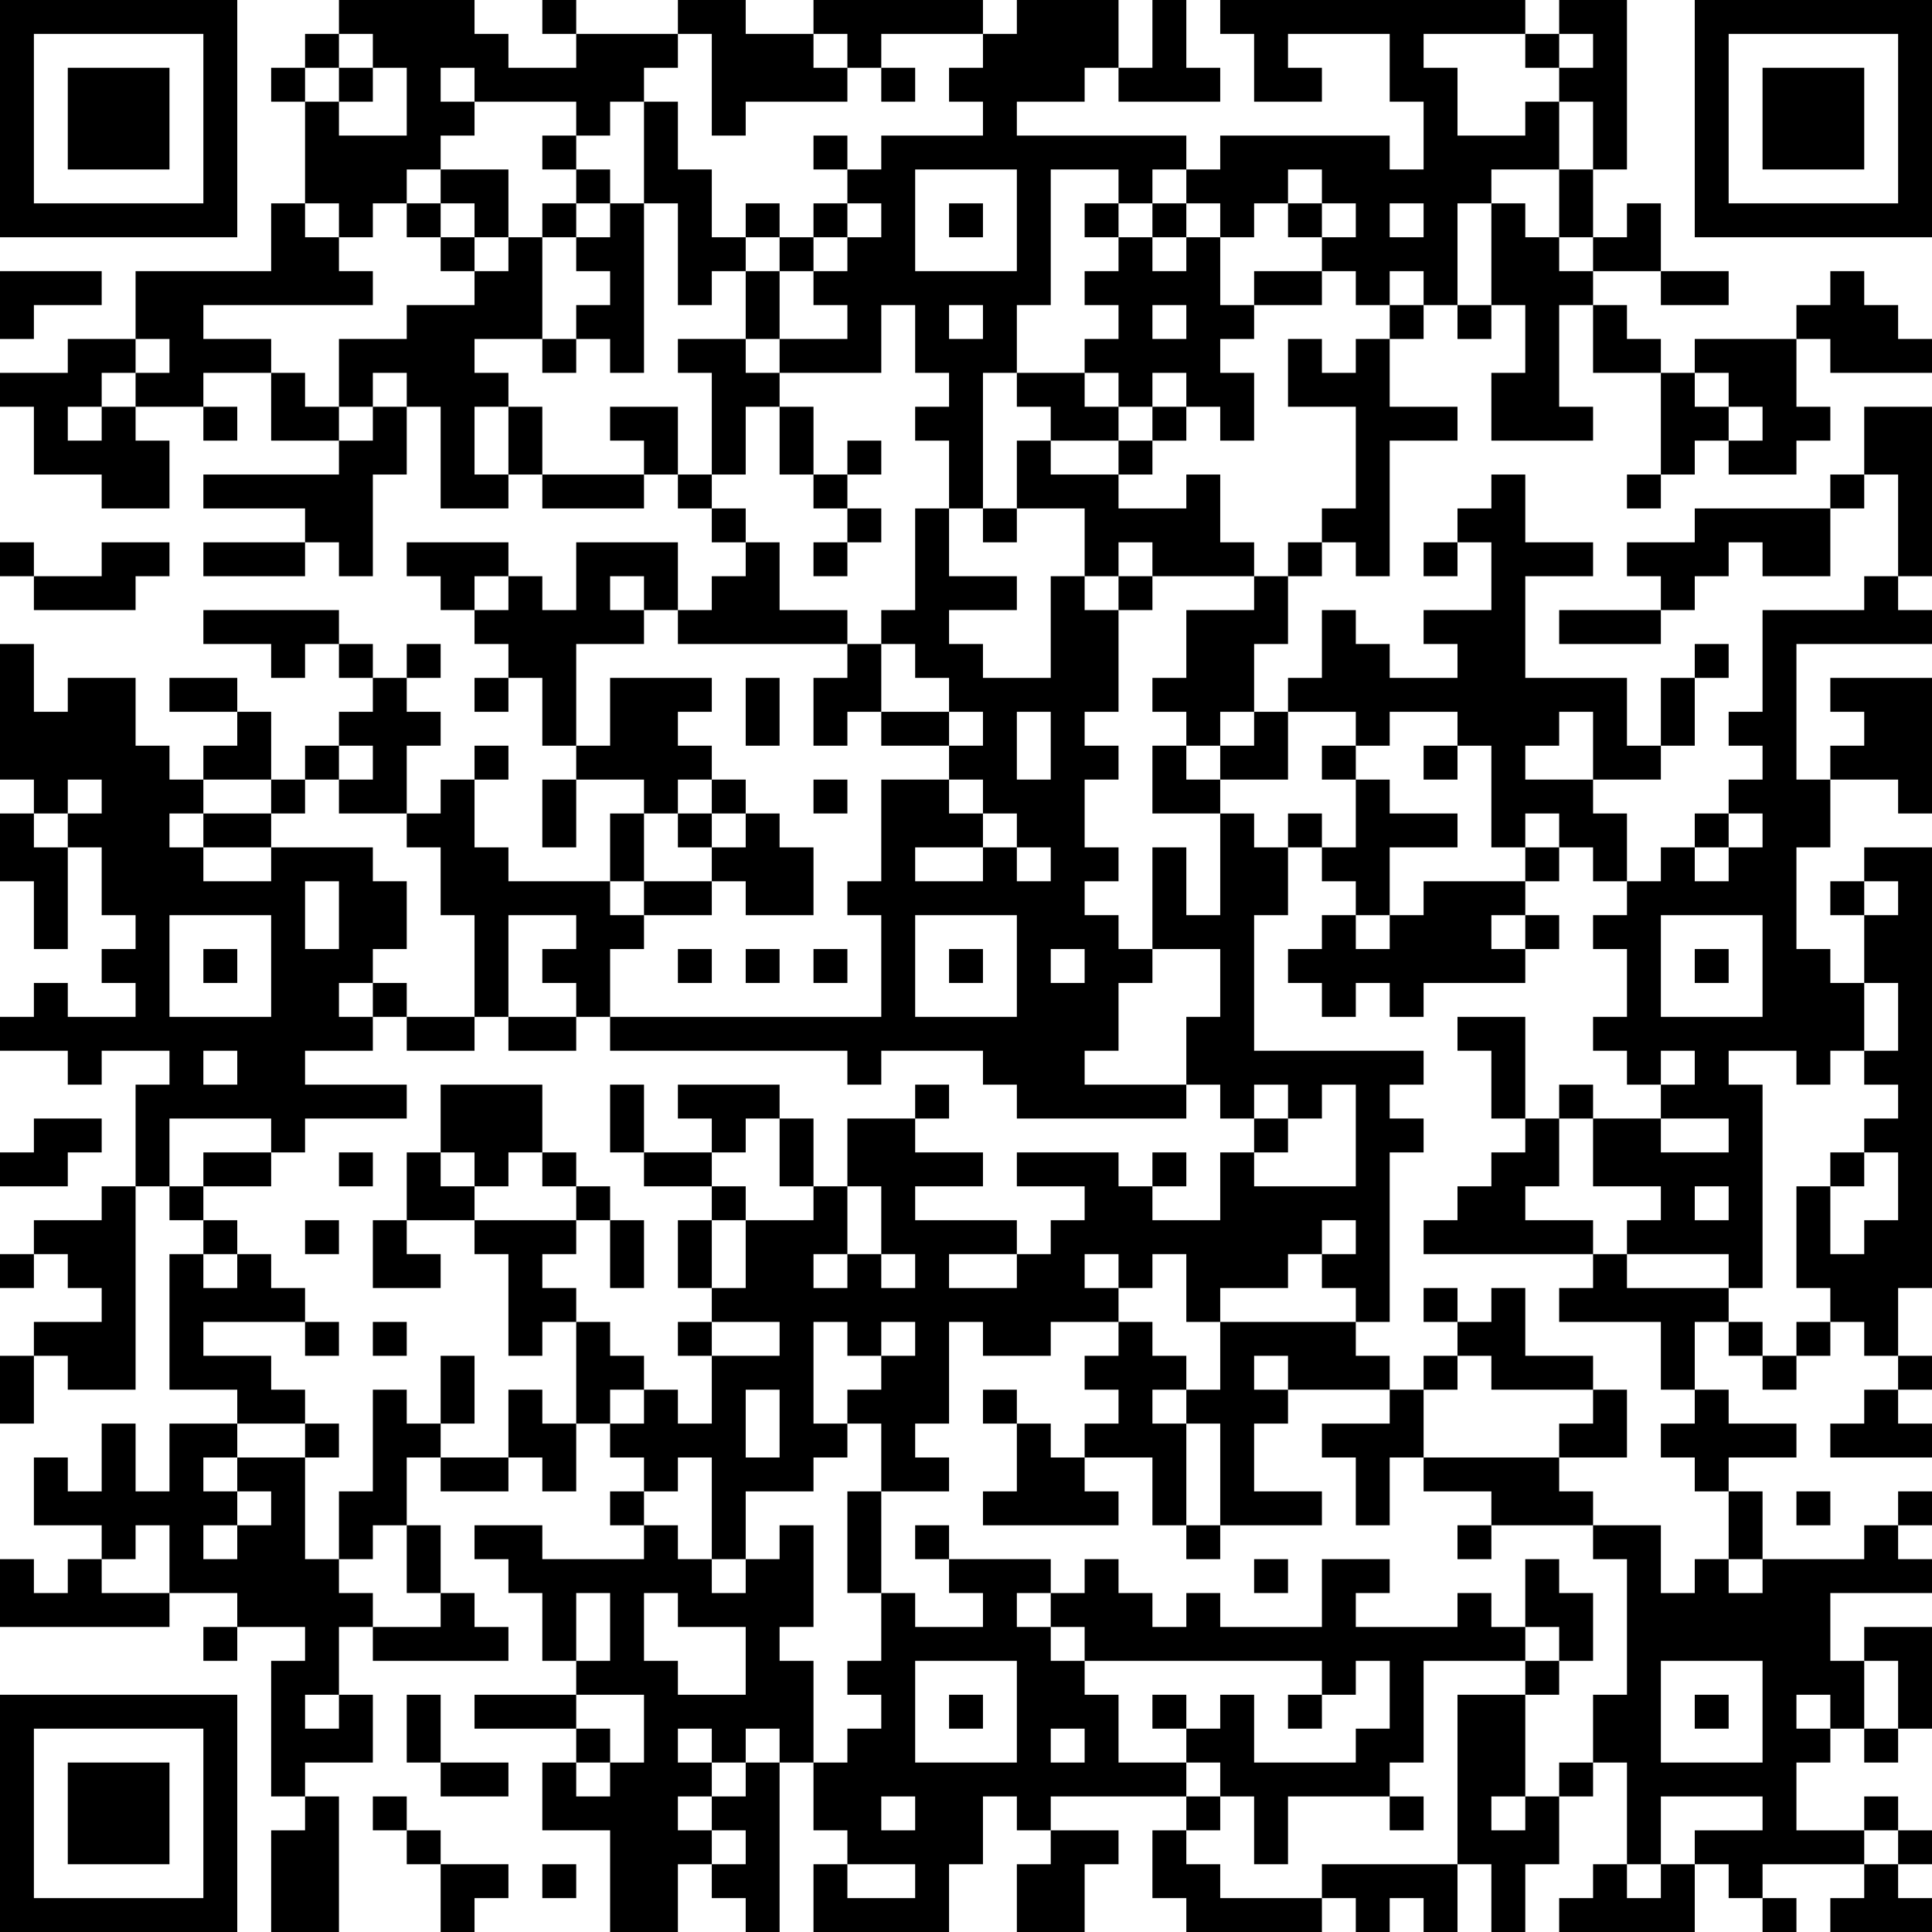 <?xml version="1.0" encoding="UTF-8"?>
<svg xmlns="http://www.w3.org/2000/svg" version="1.1" width="250" height="250" viewBox="0 0 250 250"><rect x="0" y="0" width="250" height="250" fill="#ffffff"/><g transform="scale(4.386)"><g transform="translate(0,0)"><path fill-rule="evenodd" d="M10 0L10 1L9 1L9 2L8 2L8 3L9 3L9 6L8 6L8 8L4 8L4 10L2 10L2 11L0 11L0 12L1 12L1 14L3 14L3 15L5 15L5 13L4 13L4 12L6 12L6 13L7 13L7 12L6 12L6 11L8 11L8 13L10 13L10 14L6 14L6 15L9 15L9 16L6 16L6 17L9 17L9 16L10 16L10 17L11 17L11 14L12 14L12 12L13 12L13 15L15 15L15 14L16 14L16 15L19 15L19 14L20 14L20 15L21 15L21 16L22 16L22 17L21 17L21 18L20 18L20 16L17 16L17 18L16 18L16 17L15 17L15 16L12 16L12 17L13 17L13 18L14 18L14 19L15 19L15 20L14 20L14 21L15 21L15 20L16 20L16 22L17 22L17 23L16 23L16 25L17 25L17 23L19 23L19 24L18 24L18 26L15 26L15 25L14 25L14 23L15 23L15 22L14 22L14 23L13 23L13 24L12 24L12 22L13 22L13 21L12 21L12 20L13 20L13 19L12 19L12 20L11 20L11 19L10 19L10 18L6 18L6 19L8 19L8 20L9 20L9 19L10 19L10 20L11 20L11 21L10 21L10 22L9 22L9 23L8 23L8 21L7 21L7 20L5 20L5 21L7 21L7 22L6 22L6 23L5 23L5 22L4 22L4 20L2 20L2 21L1 21L1 19L0 19L0 23L1 23L1 24L0 24L0 26L1 26L1 28L2 28L2 25L3 25L3 27L4 27L4 28L3 28L3 29L4 29L4 30L2 30L2 29L1 29L1 30L0 30L0 31L2 31L2 32L3 32L3 31L5 31L5 32L4 32L4 35L3 35L3 36L1 36L1 37L0 37L0 38L1 38L1 37L2 37L2 38L3 38L3 39L1 39L1 40L0 40L0 42L1 42L1 40L2 40L2 41L4 41L4 35L5 35L5 36L6 36L6 37L5 37L5 41L7 41L7 42L5 42L5 44L4 44L4 42L3 42L3 44L2 44L2 43L1 43L1 45L3 45L3 46L2 46L2 47L1 47L1 46L0 46L0 48L5 48L5 47L7 47L7 48L6 48L6 49L7 49L7 48L9 48L9 49L8 49L8 53L9 53L9 54L8 54L8 57L10 57L10 53L9 53L9 52L11 52L11 50L10 50L10 48L11 48L11 49L15 49L15 48L14 48L14 47L13 47L13 45L12 45L12 43L13 43L13 44L15 44L15 43L16 43L16 44L17 44L17 42L18 42L18 43L19 43L19 44L18 44L18 45L19 45L19 46L16 46L16 45L14 45L14 46L15 46L15 47L16 47L16 49L17 49L17 50L14 50L14 51L17 51L17 52L16 52L16 54L18 54L18 57L20 57L20 55L21 55L21 56L22 56L22 57L23 57L23 52L24 52L24 54L25 54L25 55L24 55L24 57L28 57L28 55L29 55L29 53L30 53L30 54L31 54L31 55L30 55L30 57L32 57L32 55L33 55L33 54L31 54L31 53L35 53L35 54L34 54L34 56L35 56L35 57L39 57L39 56L40 56L40 57L41 57L41 56L42 56L42 57L43 57L43 55L44 55L44 57L45 57L45 55L46 55L46 53L47 53L47 52L48 52L48 55L47 55L47 56L46 56L46 57L50 57L50 55L51 55L51 56L52 56L52 57L53 57L53 56L52 56L52 55L55 55L55 56L54 56L54 57L57 57L57 56L56 56L56 55L57 55L57 54L56 54L56 53L55 53L55 54L53 54L53 52L54 52L54 51L55 51L55 52L56 52L56 51L57 51L57 48L55 48L55 49L54 49L54 47L57 47L57 46L56 46L56 45L57 45L57 44L56 44L56 45L55 45L55 46L52 46L52 44L51 44L51 43L53 43L53 42L51 42L51 41L50 41L50 39L51 39L51 40L52 40L52 41L53 41L53 40L54 40L54 39L55 39L55 40L56 40L56 41L55 41L55 42L54 42L54 43L57 43L57 42L56 42L56 41L57 41L57 40L56 40L56 38L57 38L57 25L55 25L55 26L54 26L54 27L55 27L55 29L54 29L54 28L53 28L53 25L54 25L54 23L56 23L56 24L57 24L57 20L54 20L54 21L55 21L55 22L54 22L54 23L53 23L53 19L57 19L57 18L56 18L56 17L57 17L57 12L55 12L55 14L54 14L54 15L50 15L50 16L48 16L48 17L49 17L49 18L46 18L46 19L49 19L49 18L50 18L50 17L51 17L51 16L52 16L52 17L54 17L54 15L55 15L55 14L56 14L56 17L55 17L55 18L52 18L52 21L51 21L51 22L52 22L52 23L51 23L51 24L50 24L50 25L49 25L49 26L48 26L48 24L47 24L47 23L49 23L49 22L50 22L50 20L51 20L51 19L50 19L50 20L49 20L49 22L48 22L48 20L45 20L45 17L47 17L47 16L45 16L45 14L44 14L44 15L43 15L43 16L42 16L42 17L43 17L43 16L44 16L44 18L42 18L42 19L43 19L43 20L41 20L41 19L40 19L40 18L39 18L39 20L38 20L38 21L37 21L37 19L38 19L38 17L39 17L39 16L40 16L40 17L41 17L41 13L43 13L43 12L41 12L41 10L42 10L42 9L43 9L43 10L44 10L44 9L45 9L45 11L44 11L44 13L47 13L47 12L46 12L46 9L47 9L47 11L49 11L49 14L48 14L48 15L49 15L49 14L50 14L50 13L51 13L51 14L53 14L53 13L54 13L54 12L53 12L53 10L54 10L54 11L57 11L57 10L56 10L56 9L55 9L55 8L54 8L54 9L53 9L53 10L50 10L50 11L49 11L49 10L48 10L48 9L47 9L47 8L49 8L49 9L51 9L51 8L49 8L49 6L48 6L48 7L47 7L47 5L48 5L48 0L46 0L46 1L45 1L45 0L36 0L36 1L37 1L37 3L39 3L39 2L38 2L38 1L41 1L41 3L42 3L42 5L41 5L41 4L36 4L36 5L35 5L35 4L30 4L30 3L32 3L32 2L33 2L33 3L36 3L36 2L35 2L35 0L34 0L34 2L33 2L33 0L30 0L30 1L29 1L29 0L24 0L24 1L22 1L22 0L20 0L20 1L17 1L17 0L16 0L16 1L17 1L17 2L15 2L15 1L14 1L14 0ZM10 1L10 2L9 2L9 3L10 3L10 4L12 4L12 2L11 2L11 1ZM20 1L20 2L19 2L19 3L18 3L18 4L17 4L17 3L14 3L14 2L13 2L13 3L14 3L14 4L13 4L13 5L12 5L12 6L11 6L11 7L10 7L10 6L9 6L9 7L10 7L10 8L11 8L11 9L6 9L6 10L8 10L8 11L9 11L9 12L10 12L10 13L11 13L11 12L12 12L12 11L11 11L11 12L10 12L10 10L12 10L12 9L14 9L14 8L15 8L15 7L16 7L16 10L14 10L14 11L15 11L15 12L14 12L14 14L15 14L15 12L16 12L16 14L19 14L19 13L18 13L18 12L20 12L20 14L21 14L21 15L22 15L22 16L23 16L23 18L25 18L25 19L20 19L20 18L19 18L19 17L18 17L18 18L19 18L19 19L17 19L17 22L18 22L18 20L21 20L21 21L20 21L20 22L21 22L21 23L20 23L20 24L19 24L19 26L18 26L18 27L19 27L19 28L18 28L18 30L17 30L17 29L16 29L16 28L17 28L17 27L15 27L15 30L14 30L14 27L13 27L13 25L12 25L12 24L10 24L10 23L11 23L11 22L10 22L10 23L9 23L9 24L8 24L8 23L6 23L6 24L5 24L5 25L6 25L6 26L8 26L8 25L11 25L11 26L12 26L12 28L11 28L11 29L10 29L10 30L11 30L11 31L9 31L9 32L12 32L12 33L9 33L9 34L8 34L8 33L5 33L5 35L6 35L6 36L7 36L7 37L6 37L6 38L7 38L7 37L8 37L8 38L9 38L9 39L6 39L6 40L8 40L8 41L9 41L9 42L7 42L7 43L6 43L6 44L7 44L7 45L6 45L6 46L7 46L7 45L8 45L8 44L7 44L7 43L9 43L9 46L10 46L10 47L11 47L11 48L13 48L13 47L12 47L12 45L11 45L11 46L10 46L10 44L11 44L11 41L12 41L12 42L13 42L13 43L15 43L15 41L16 41L16 42L17 42L17 39L18 39L18 40L19 40L19 41L18 41L18 42L19 42L19 41L20 41L20 42L21 42L21 40L23 40L23 39L21 39L21 38L22 38L22 36L24 36L24 35L25 35L25 37L24 37L24 38L25 38L25 37L26 37L26 38L27 38L27 37L26 37L26 35L25 35L25 33L27 33L27 34L29 34L29 35L27 35L27 36L30 36L30 37L28 37L28 38L30 38L30 37L31 37L31 36L32 36L32 35L30 35L30 34L33 34L33 35L34 35L34 36L36 36L36 34L37 34L37 35L40 35L40 32L39 32L39 33L38 33L38 32L37 32L37 33L36 33L36 32L35 32L35 30L36 30L36 28L34 28L34 25L35 25L35 27L36 27L36 24L37 24L37 25L38 25L38 27L37 27L37 31L42 31L42 32L41 32L41 33L42 33L42 34L41 34L41 39L40 39L40 38L39 38L39 37L40 37L40 36L39 36L39 37L38 37L38 38L36 38L36 39L35 39L35 37L34 37L34 38L33 38L33 37L32 37L32 38L33 38L33 39L31 39L31 40L29 40L29 39L28 39L28 42L27 42L27 43L28 43L28 44L26 44L26 42L25 42L25 41L26 41L26 40L27 40L27 39L26 39L26 40L25 40L25 39L24 39L24 42L25 42L25 43L24 43L24 44L22 44L22 46L21 46L21 43L20 43L20 44L19 44L19 45L20 45L20 46L21 46L21 47L22 47L22 46L23 46L23 45L24 45L24 48L23 48L23 49L24 49L24 52L25 52L25 51L26 51L26 50L25 50L25 49L26 49L26 47L27 47L27 48L29 48L29 47L28 47L28 46L31 46L31 47L30 47L30 48L31 48L31 49L32 49L32 50L33 50L33 52L35 52L35 53L36 53L36 54L35 54L35 55L36 55L36 56L39 56L39 55L43 55L43 50L45 50L45 53L44 53L44 54L45 54L45 53L46 53L46 52L47 52L47 50L48 50L48 46L47 46L47 45L49 45L49 47L50 47L50 46L51 46L51 47L52 47L52 46L51 46L51 44L50 44L50 43L49 43L49 42L50 42L50 41L49 41L49 39L46 39L46 38L47 38L47 37L48 37L48 38L51 38L51 39L52 39L52 40L53 40L53 39L54 39L54 38L53 38L53 35L54 35L54 37L55 37L55 36L56 36L56 34L55 34L55 33L56 33L56 32L55 32L55 31L56 31L56 29L55 29L55 31L54 31L54 32L53 32L53 31L51 31L51 32L52 32L52 38L51 38L51 37L48 37L48 36L49 36L49 35L47 35L47 33L49 33L49 34L51 34L51 33L49 33L49 32L50 32L50 31L49 31L49 32L48 32L48 31L47 31L47 30L48 30L48 28L47 28L47 27L48 27L48 26L47 26L47 25L46 25L46 24L45 24L45 25L44 25L44 22L43 22L43 21L41 21L41 22L40 22L40 21L38 21L38 23L36 23L36 22L37 22L37 21L36 21L36 22L35 22L35 21L34 21L34 20L35 20L35 18L37 18L37 17L38 17L38 16L39 16L39 15L40 15L40 12L38 12L38 10L39 10L39 11L40 11L40 10L41 10L41 9L42 9L42 8L41 8L41 9L40 9L40 8L39 8L39 7L40 7L40 6L39 6L39 5L38 5L38 6L37 6L37 7L36 7L36 6L35 6L35 5L34 5L34 6L33 6L33 5L31 5L31 9L30 9L30 11L29 11L29 15L28 15L28 13L27 13L27 12L28 12L28 11L27 11L27 9L26 9L26 11L23 11L23 10L25 10L25 9L24 9L24 8L25 8L25 7L26 7L26 6L25 6L25 5L26 5L26 4L29 4L29 3L28 3L28 2L29 2L29 1L26 1L26 2L25 2L25 1L24 1L24 2L25 2L25 3L22 3L22 4L21 4L21 1ZM42 1L42 2L43 2L43 4L45 4L45 3L46 3L46 5L44 5L44 6L43 6L43 9L44 9L44 6L45 6L45 7L46 7L46 8L47 8L47 7L46 7L46 5L47 5L47 3L46 3L46 2L47 2L47 1L46 1L46 2L45 2L45 1ZM10 2L10 3L11 3L11 2ZM26 2L26 3L27 3L27 2ZM19 3L19 6L18 6L18 5L17 5L17 4L16 4L16 5L17 5L17 6L16 6L16 7L17 7L17 8L18 8L18 9L17 9L17 10L16 10L16 11L17 11L17 10L18 10L18 11L19 11L19 6L20 6L20 9L21 9L21 8L22 8L22 10L20 10L20 11L21 11L21 14L22 14L22 12L23 12L23 14L24 14L24 15L25 15L25 16L24 16L24 17L25 17L25 16L26 16L26 15L25 15L25 14L26 14L26 13L25 13L25 14L24 14L24 12L23 12L23 11L22 11L22 10L23 10L23 8L24 8L24 7L25 7L25 6L24 6L24 7L23 7L23 6L22 6L22 7L21 7L21 5L20 5L20 3ZM24 4L24 5L25 5L25 4ZM13 5L13 6L12 6L12 7L13 7L13 8L14 8L14 7L15 7L15 5ZM27 5L27 8L30 8L30 5ZM13 6L13 7L14 7L14 6ZM17 6L17 7L18 7L18 6ZM28 6L28 7L29 7L29 6ZM32 6L32 7L33 7L33 8L32 8L32 9L33 9L33 10L32 10L32 11L30 11L30 12L31 12L31 13L30 13L30 15L29 15L29 16L30 16L30 15L32 15L32 17L31 17L31 20L29 20L29 19L28 19L28 18L30 18L30 17L28 17L28 15L27 15L27 18L26 18L26 19L25 19L25 20L24 20L24 22L25 22L25 21L26 21L26 22L28 22L28 23L26 23L26 26L25 26L25 27L26 27L26 30L18 30L18 31L25 31L25 32L26 32L26 31L29 31L29 32L30 32L30 33L35 33L35 32L32 32L32 31L33 31L33 29L34 29L34 28L33 28L33 27L32 27L32 26L33 26L33 25L32 25L32 23L33 23L33 22L32 22L32 21L33 21L33 18L34 18L34 17L37 17L37 16L36 16L36 14L35 14L35 15L33 15L33 14L34 14L34 13L35 13L35 12L36 12L36 13L37 13L37 11L36 11L36 10L37 10L37 9L39 9L39 8L37 8L37 9L36 9L36 7L35 7L35 6L34 6L34 7L33 7L33 6ZM38 6L38 7L39 7L39 6ZM41 6L41 7L42 7L42 6ZM22 7L22 8L23 8L23 7ZM34 7L34 8L35 8L35 7ZM0 8L0 10L1 10L1 9L3 9L3 8ZM28 9L28 10L29 10L29 9ZM34 9L34 10L35 10L35 9ZM4 10L4 11L3 11L3 12L2 12L2 13L3 13L3 12L4 12L4 11L5 11L5 10ZM32 11L32 12L33 12L33 13L31 13L31 14L33 14L33 13L34 13L34 12L35 12L35 11L34 11L34 12L33 12L33 11ZM50 11L50 12L51 12L51 13L52 13L52 12L51 12L51 11ZM0 16L0 17L1 17L1 18L4 18L4 17L5 17L5 16L3 16L3 17L1 17L1 16ZM33 16L33 17L32 17L32 18L33 18L33 17L34 17L34 16ZM14 17L14 18L15 18L15 17ZM26 19L26 21L28 21L28 22L29 22L29 21L28 21L28 20L27 20L27 19ZM22 20L22 22L23 22L23 20ZM30 21L30 23L31 23L31 21ZM46 21L46 22L45 22L45 23L47 23L47 21ZM34 22L34 24L36 24L36 23L35 23L35 22ZM39 22L39 23L40 23L40 25L39 25L39 24L38 24L38 25L39 25L39 26L40 26L40 27L39 27L39 28L38 28L38 29L39 29L39 30L40 30L40 29L41 29L41 30L42 30L42 29L45 29L45 28L46 28L46 27L45 27L45 26L46 26L46 25L45 25L45 26L42 26L42 27L41 27L41 25L43 25L43 24L41 24L41 23L40 23L40 22ZM42 22L42 23L43 23L43 22ZM2 23L2 24L1 24L1 25L2 25L2 24L3 24L3 23ZM21 23L21 24L20 24L20 25L21 25L21 26L19 26L19 27L21 27L21 26L22 26L22 27L24 27L24 25L23 25L23 24L22 24L22 23ZM24 23L24 24L25 24L25 23ZM28 23L28 24L29 24L29 25L27 25L27 26L29 26L29 25L30 25L30 26L31 26L31 25L30 25L30 24L29 24L29 23ZM6 24L6 25L8 25L8 24ZM21 24L21 25L22 25L22 24ZM51 24L51 25L50 25L50 26L51 26L51 25L52 25L52 24ZM9 26L9 28L10 28L10 26ZM55 26L55 27L56 27L56 26ZM5 27L5 30L8 30L8 27ZM27 27L27 30L30 30L30 27ZM40 27L40 28L41 28L41 27ZM44 27L44 28L45 28L45 27ZM49 27L49 30L52 30L52 27ZM6 28L6 29L7 29L7 28ZM20 28L20 29L21 29L21 28ZM22 28L22 29L23 29L23 28ZM24 28L24 29L25 29L25 28ZM28 28L28 29L29 29L29 28ZM31 28L31 29L32 29L32 28ZM50 28L50 29L51 29L51 28ZM11 29L11 30L12 30L12 31L14 31L14 30L12 30L12 29ZM15 30L15 31L17 31L17 30ZM43 30L43 31L44 31L44 33L45 33L45 34L44 34L44 35L43 35L43 36L42 36L42 37L47 37L47 36L45 36L45 35L46 35L46 33L47 33L47 32L46 32L46 33L45 33L45 30ZM6 31L6 32L7 32L7 31ZM13 32L13 34L12 34L12 36L11 36L11 38L13 38L13 37L12 37L12 36L14 36L14 37L15 37L15 40L16 40L16 39L17 39L17 38L16 38L16 37L17 37L17 36L18 36L18 38L19 38L19 36L18 36L18 35L17 35L17 34L16 34L16 32ZM18 32L18 34L19 34L19 35L21 35L21 36L20 36L20 38L21 38L21 36L22 36L22 35L21 35L21 34L22 34L22 33L23 33L23 35L24 35L24 33L23 33L23 32L20 32L20 33L21 33L21 34L19 34L19 32ZM27 32L27 33L28 33L28 32ZM1 33L1 34L0 34L0 35L2 35L2 34L3 34L3 33ZM37 33L37 34L38 34L38 33ZM6 34L6 35L8 35L8 34ZM10 34L10 35L11 35L11 34ZM13 34L13 35L14 35L14 36L17 36L17 35L16 35L16 34L15 34L15 35L14 35L14 34ZM34 34L34 35L35 35L35 34ZM54 34L54 35L55 35L55 34ZM50 35L50 36L51 36L51 35ZM9 36L9 37L10 37L10 36ZM42 38L42 39L43 39L43 40L42 40L42 41L41 41L41 40L40 40L40 39L36 39L36 41L35 41L35 40L34 40L34 39L33 39L33 40L32 40L32 41L33 41L33 42L32 42L32 43L31 43L31 42L30 42L30 41L29 41L29 42L30 42L30 44L29 44L29 45L33 45L33 44L32 44L32 43L34 43L34 45L35 45L35 46L36 46L36 45L39 45L39 44L37 44L37 42L38 42L38 41L41 41L41 42L39 42L39 43L40 43L40 45L41 45L41 43L42 43L42 44L44 44L44 45L43 45L43 46L44 46L44 45L47 45L47 44L46 44L46 43L48 43L48 41L47 41L47 40L45 40L45 38L44 38L44 39L43 39L43 38ZM9 39L9 40L10 40L10 39ZM11 39L11 40L12 40L12 39ZM20 39L20 40L21 40L21 39ZM13 40L13 42L14 42L14 40ZM37 40L37 41L38 41L38 40ZM43 40L43 41L42 41L42 43L46 43L46 42L47 42L47 41L44 41L44 40ZM22 41L22 43L23 43L23 41ZM34 41L34 42L35 42L35 45L36 45L36 42L35 42L35 41ZM9 42L9 43L10 43L10 42ZM25 44L25 47L26 47L26 44ZM53 44L53 45L54 45L54 44ZM4 45L4 46L3 46L3 47L5 47L5 45ZM27 45L27 46L28 46L28 45ZM32 46L32 47L31 47L31 48L32 48L32 49L39 49L39 50L38 50L38 51L39 51L39 50L40 50L40 49L41 49L41 51L40 51L40 52L37 52L37 50L36 50L36 51L35 51L35 50L34 50L34 51L35 51L35 52L36 52L36 53L37 53L37 55L38 55L38 53L41 53L41 54L42 54L42 53L41 53L41 52L42 52L42 49L45 49L45 50L46 50L46 49L47 49L47 47L46 47L46 46L45 46L45 48L44 48L44 47L43 47L43 48L40 48L40 47L41 47L41 46L39 46L39 48L36 48L36 47L35 47L35 48L34 48L34 47L33 47L33 46ZM37 46L37 47L38 47L38 46ZM17 47L17 49L18 49L18 47ZM19 47L19 49L20 49L20 50L22 50L22 48L20 48L20 47ZM45 48L45 49L46 49L46 48ZM27 49L27 52L30 52L30 49ZM49 49L49 52L52 52L52 49ZM55 49L55 51L56 51L56 49ZM9 50L9 51L10 51L10 50ZM12 50L12 52L13 52L13 53L15 53L15 52L13 52L13 50ZM17 50L17 51L18 51L18 52L17 52L17 53L18 53L18 52L19 52L19 50ZM28 50L28 51L29 51L29 50ZM50 50L50 51L51 51L51 50ZM53 50L53 51L54 51L54 50ZM20 51L20 52L21 52L21 53L20 53L20 54L21 54L21 55L22 55L22 54L21 54L21 53L22 53L22 52L23 52L23 51L22 51L22 52L21 52L21 51ZM31 51L31 52L32 52L32 51ZM11 53L11 54L12 54L12 55L13 55L13 57L14 57L14 56L15 56L15 55L13 55L13 54L12 54L12 53ZM26 53L26 54L27 54L27 53ZM49 53L49 55L48 55L48 56L49 56L49 55L50 55L50 54L52 54L52 53ZM55 54L55 55L56 55L56 54ZM16 55L16 56L17 56L17 55ZM25 55L25 56L27 56L27 55ZM0 0L0 7L7 7L7 0ZM1 1L1 6L6 6L6 1ZM2 2L2 5L5 5L5 2ZM50 0L50 7L57 7L57 0ZM51 1L51 6L56 6L56 1ZM52 2L52 5L55 5L55 2ZM0 50L0 57L7 57L7 50ZM1 51L1 56L6 56L6 51ZM2 52L2 55L5 55L5 52Z" fill="#000000"/></g></g></svg>
